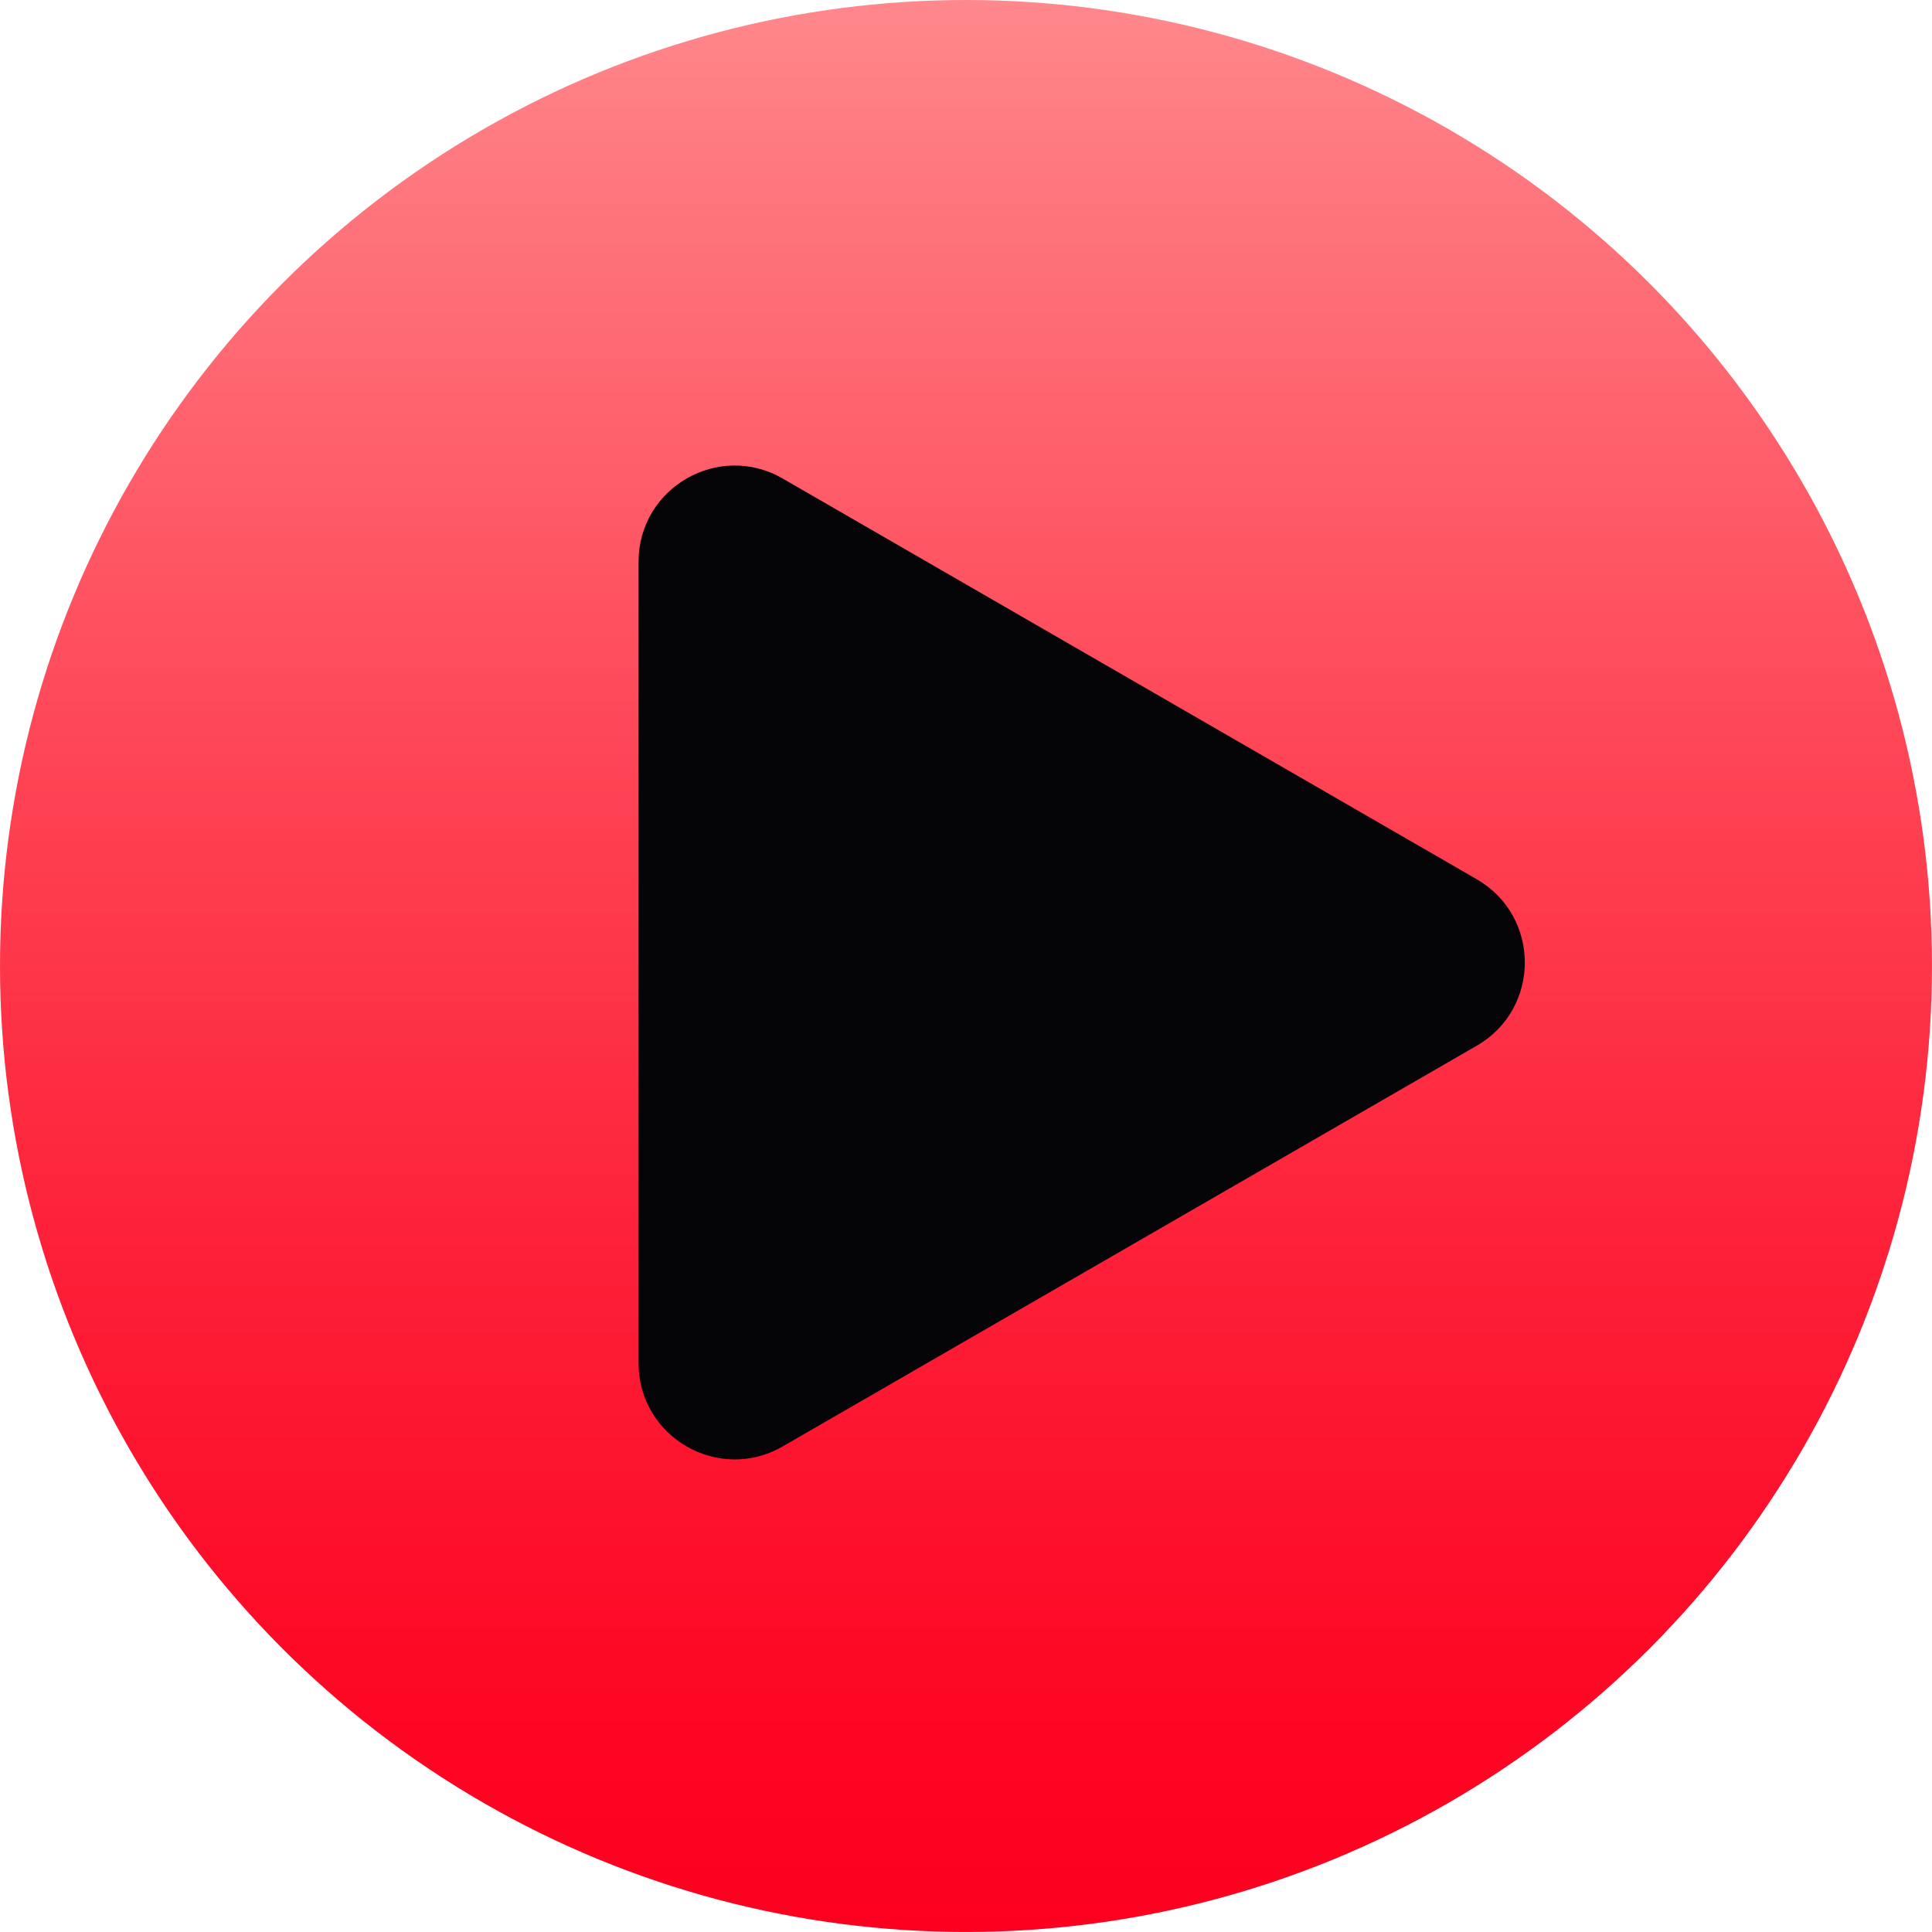 <?xml version="1.0" encoding="UTF-8"?><svg id="Layer_1" xmlns="http://www.w3.org/2000/svg" xmlns:xlink="http://www.w3.org/1999/xlink" viewBox="0 0 83.197 83.197"><defs><style>.cls-1{fill:url(#linear-gradient);}.cls-2{fill:#050507;}</style><linearGradient id="linear-gradient" x1="41.598" y1="0" x2="41.598" y2="83.197" gradientUnits="userSpaceOnUse"><stop offset="0" stop-color="#ff888c"/><stop offset=".064" stop-color="#fe7c82"/><stop offset=".378" stop-color="#fe4757"/><stop offset=".649" stop-color="#fd2038"/><stop offset=".866" stop-color="#fd0825"/><stop offset="1" stop-color="#fd001f"/></linearGradient></defs><circle class="cls-1" cx="41.598" cy="41.598" r="41.598"/><path class="cls-2" d="M63.593,37.863l-29.888-17.256c-2.759-1.593-6.207.398-6.207,3.584v34.512c0,3.185,3.448,5.176,6.207,3.584l29.888-17.256c2.759-1.593,2.759-5.574,0-7.167Z"/></svg>
